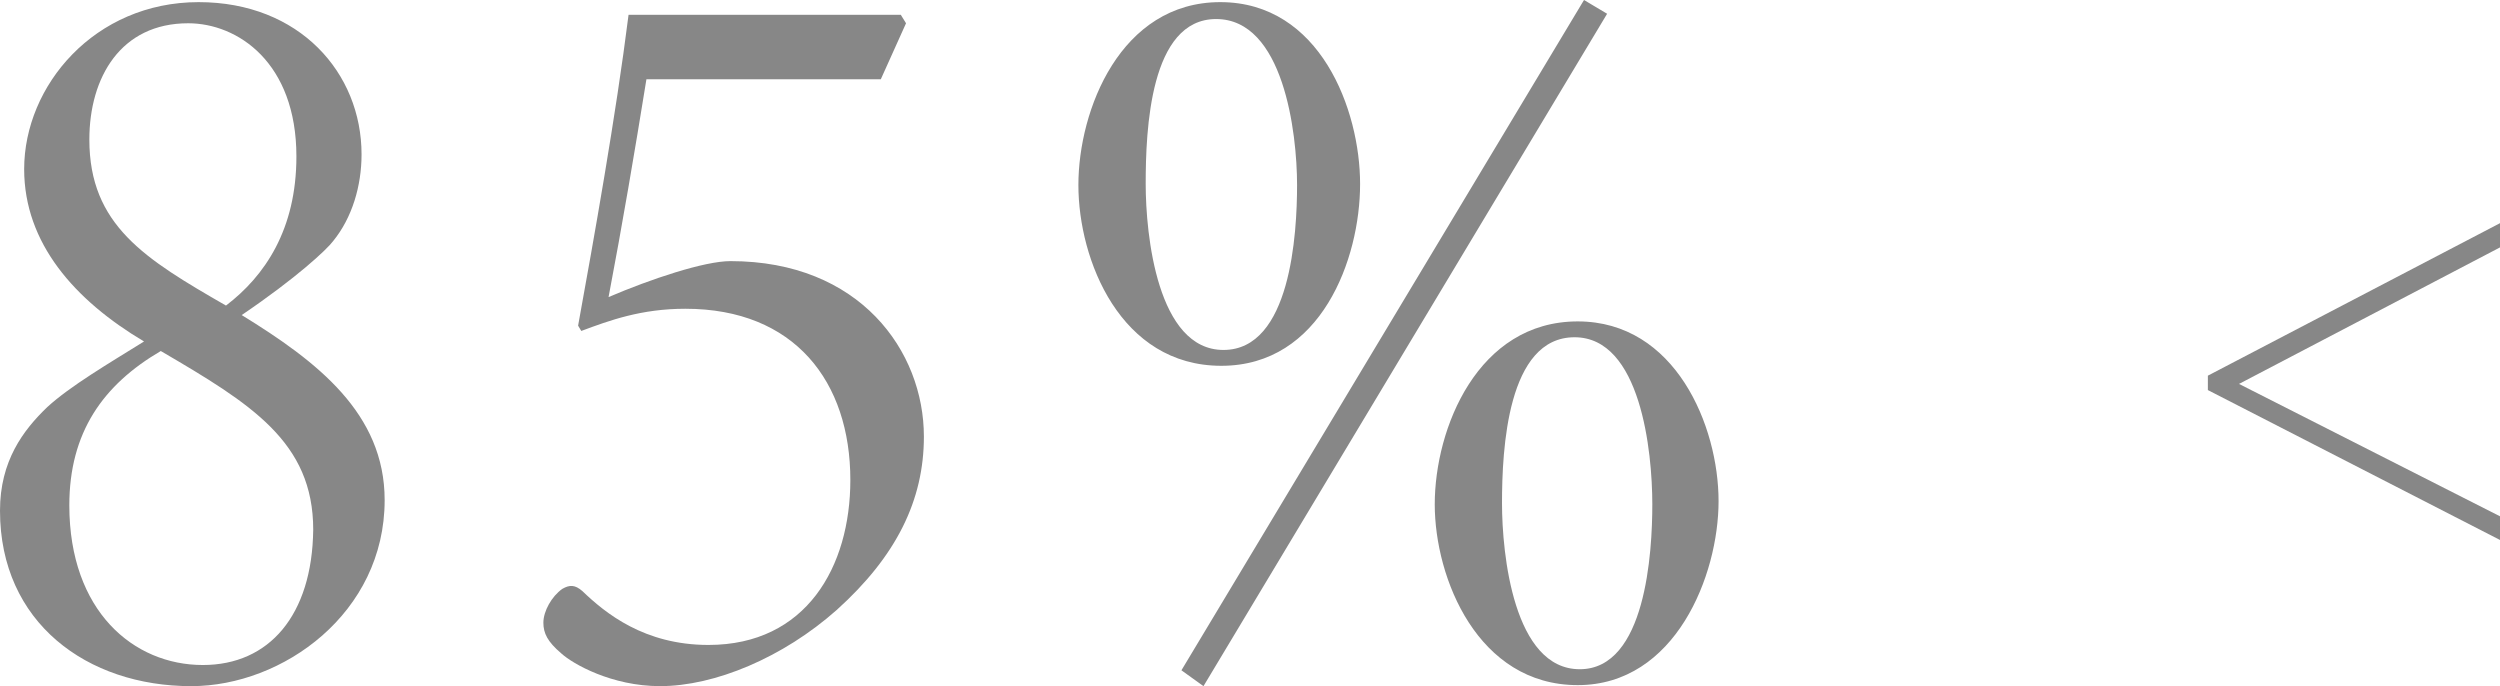 <svg width="368" height="101" viewBox="0 0 368 101" fill="none" xmlns="http://www.w3.org/2000/svg">
<path d="M29.24 0.314C44.097 0.314 53.22 10.744 53.22 22.722C53.22 27.387 51.827 32.06 49.041 35.484C48.114 36.732 43.624 40.927 35.577 46.377C46.714 53.226 56.621 60.852 56.621 73.614C56.621 90.264 41.615 101.001 28.152 101.001C12.842 101.001 0 91.663 0 75.169C0 67.857 3.401 63.341 6.965 59.917C10.367 56.807 15.939 53.539 21.2 50.265C10.989 44.195 3.557 35.791 3.557 24.898C3.557 12.606 13.924 0.314 29.24 0.314ZM29.863 97.89C39.607 97.89 45.957 90.578 46.106 77.973C46.106 65.053 36.977 59.453 23.668 51.67C15.161 56.65 10.204 63.655 10.204 74.392C10.211 89.951 19.651 97.89 29.863 97.89ZM27.699 3.425C17.799 3.425 13.153 11.365 13.153 20.546C13.153 33.151 21.355 38.131 33.264 44.979C38.992 40.62 43.631 33.772 43.631 23.035C43.631 9.182 34.968 3.425 27.699 3.425Z" fill="#878787"/>
<path d="M132.596 2.176L133.367 3.424L129.654 11.671H95.153C93.449 22.25 91.596 33.144 89.581 43.73C95.768 41.083 103.66 38.437 107.528 38.437C126.557 38.437 135.997 51.663 135.997 64.268C135.997 73.606 131.974 81.853 123.156 89.793C115.264 96.798 105.209 101 97.161 101C90.047 101 84.32 97.733 82.615 96.177C80.607 94.465 79.985 93.224 79.985 91.662C79.985 89.95 81.222 87.774 82.771 86.682C83.853 86.062 84.631 86.062 85.713 86.996C89.114 90.263 94.842 94.936 104.282 94.936C118.672 94.936 125.171 83.422 125.171 70.66C125.171 56.185 116.968 45.449 100.881 45.449C94.382 45.449 89.743 47.161 85.564 48.716L85.097 47.938C87.417 35.176 90.669 16.971 92.522 2.183H132.596V2.176Z" fill="#878787"/>
<path d="M179.628 0.314C194.329 0.314 200.206 16.186 200.206 27.08C200.206 38.13 194.478 53.846 179.784 53.846C164.934 53.846 158.739 38.287 158.739 27.237C158.739 16.186 164.934 0.314 179.628 0.314ZM179.013 2.803C169.261 2.803 168.646 19.147 168.646 27.08C168.646 34.549 170.35 51.513 180.095 51.513C189.995 51.513 190.928 34.392 190.928 27.237C190.928 19.454 188.913 2.803 179.013 2.803ZM177.153 101L173.907 98.667L233.166 0L236.567 2.026L177.153 101ZM232.239 47.311C246.629 47.311 252.973 62.72 252.973 73.77C252.973 84.663 246.629 100.85 232.239 100.85C217.538 100.85 211.195 85.134 211.195 74.241C211.195 63.027 217.538 47.311 232.239 47.311ZM231.773 49.644C221.873 49.644 221.095 66.137 221.095 74.077C221.095 81.546 222.799 98.51 232.543 98.51C242.288 98.51 243.221 81.239 243.221 74.234C243.221 66.451 241.517 49.644 231.773 49.644Z" fill="#878787"/>
<path d="M368 32.85V36.417L329.583 56.512L368 76V79.485L324.998 57.419V55.298L368 32.85Z" fill="#878787"/>
</svg>

